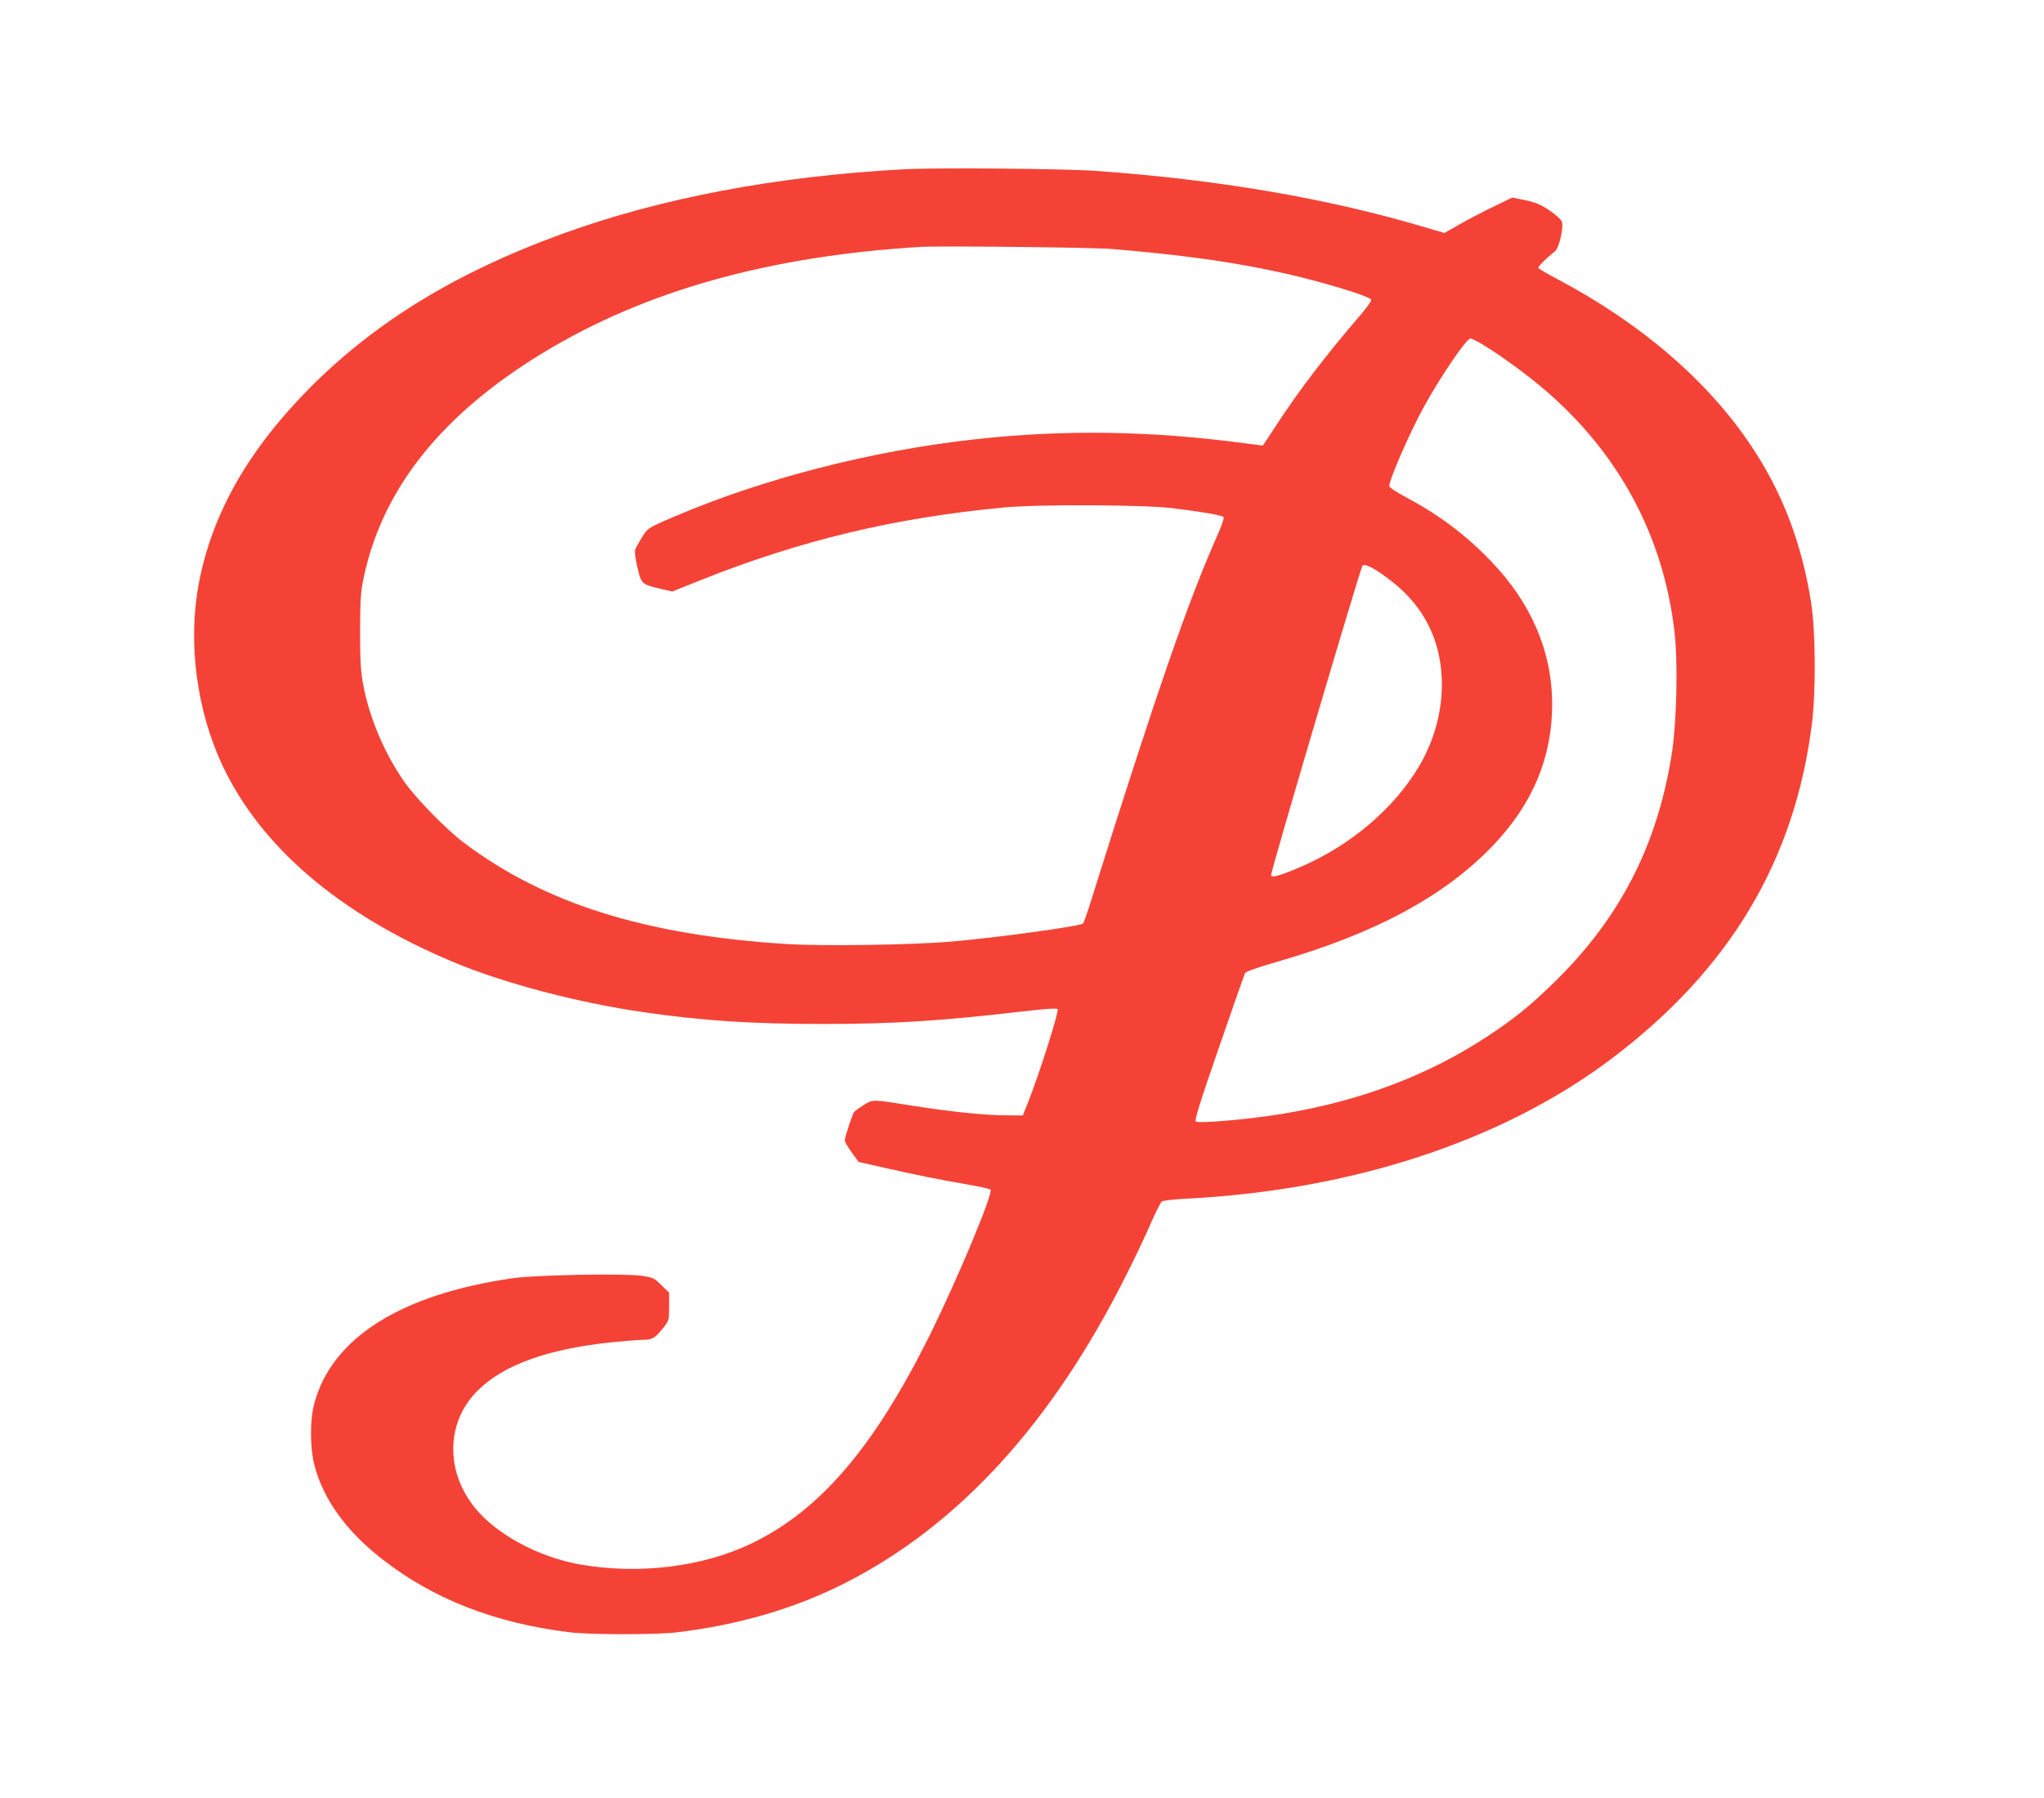 <?xml version="1.0" standalone="no"?>
<!DOCTYPE svg PUBLIC "-//W3C//DTD SVG 20010904//EN"
 "http://www.w3.org/TR/2001/REC-SVG-20010904/DTD/svg10.dtd">
<svg version="1.0" xmlns="http://www.w3.org/2000/svg"
 width="1280pt" height="1126pt" viewBox="0 0 1280 1126"
 preserveAspectRatio="xMidYMid meet">
<g transform="translate(0,1126) scale(0.1,-0.1)"
fill="#f44336" stroke="none">
<path d="M5660 10200 c-797 -43 -1519 -179 -2141 -405 -656 -238 -1164 -548
-1574 -959 -389 -391 -617 -791 -700 -1229 -70 -371 -14 -797 150 -1144 241
-509 733 -928 1436 -1224 323 -136 787 -258 1204 -318 367 -53 676 -73 1120
-73 439 0 739 19 1244 78 147 17 217 22 224 15 11 -11 -118 -416 -186 -586
l-32 -80 -120 1 c-135 2 -333 23 -570 60 -257 41 -246 41 -307 4 -29 -18 -56
-38 -60 -44 -12 -18 -58 -159 -58 -177 0 -9 20 -43 44 -76 l43 -59 164 -37
c217 -49 328 -71 506 -102 81 -14 151 -29 156 -34 19 -19 -202 -549 -373 -896
-352 -713 -693 -1113 -1124 -1320 -309 -148 -706 -196 -1076 -131 -257 46
-520 187 -654 352 -190 233 -183 542 18 739 163 160 437 258 838 300 81 8 168
15 193 15 59 0 76 10 125 71 40 50 40 51 40 138 l0 87 -48 46 c-43 44 -53 48
-122 59 -107 16 -659 6 -809 -15 -699 -100 -1134 -374 -1243 -785 -28 -105
-27 -276 1 -386 55 -213 200 -414 424 -588 320 -250 704 -400 1172 -458 127
-16 538 -16 670 -1 388 46 744 150 1055 308 714 362 1301 1005 1765 1934 57
113 126 259 154 325 29 66 59 125 66 131 8 6 76 14 152 18 1042 52 1985 363
2667 878 739 559 1146 1240 1253 2099 25 205 23 572 -5 754 -58 369 -178 687
-373 979 -271 408 -689 769 -1214 1047 -63 33 -117 65 -121 70 -5 8 40 54 104
106 26 21 56 152 42 187 -4 12 -39 42 -76 68 -55 37 -86 50 -151 64 l-83 17
-117 -57 c-65 -31 -161 -81 -213 -111 l-95 -54 -135 40 c-606 179 -1288 295
-2050 349 -192 14 -1004 21 -1200 10z m1300 -499 c642 -53 1075 -130 1508
-268 63 -20 116 -42 119 -49 3 -8 -35 -60 -84 -116 -202 -235 -369 -454 -507
-665 -47 -73 -87 -133 -89 -133 -2 0 -55 7 -118 15 -586 78 -1130 86 -1684 24
-643 -71 -1316 -243 -1873 -480 -176 -75 -177 -76 -214 -137 -19 -31 -38 -65
-41 -75 -4 -9 3 -58 14 -108 24 -105 29 -109 141 -135 l78 -18 177 71 c631
251 1213 390 1898 455 222 21 882 18 1065 -5 185 -23 300 -43 312 -55 5 -5
-11 -53 -38 -113 -185 -416 -386 -997 -789 -2281 -25 -81 -49 -149 -54 -152
-27 -17 -528 -86 -811 -111 -240 -22 -817 -31 -1050 -16 -880 56 -1511 254
-2015 634 -111 84 -298 275 -372 380 -125 178 -220 402 -259 612 -15 80 -19
147 -19 335 1 206 4 248 24 340 119 554 489 1016 1122 1401 639 388 1413 605
2364 663 128 7 1067 -3 1195 -13z m2324 -598 c109 -65 279 -189 393 -287 463
-398 740 -915 809 -1512 22 -187 14 -560 -15 -752 -89 -579 -324 -1039 -737
-1442 -157 -153 -249 -227 -420 -340 -371 -244 -797 -405 -1285 -485 -213 -35
-526 -62 -541 -47 -8 8 28 125 146 464 86 249 159 459 164 466 4 8 90 38 192
67 620 178 1055 412 1360 731 248 260 370 551 370 884 0 329 -131 635 -384
897 -159 165 -322 288 -538 403 -55 29 -98 58 -98 66 0 42 130 339 217 497
107 194 266 427 291 427 8 0 42 -16 76 -37z m-594 -1464 c173 -127 281 -289
321 -484 47 -224 3 -473 -119 -684 -157 -271 -437 -509 -760 -645 -126 -53
-172 -65 -172 -45 0 30 558 1918 572 1936 13 16 69 -11 158 -78z"/>
</g>
</svg>
